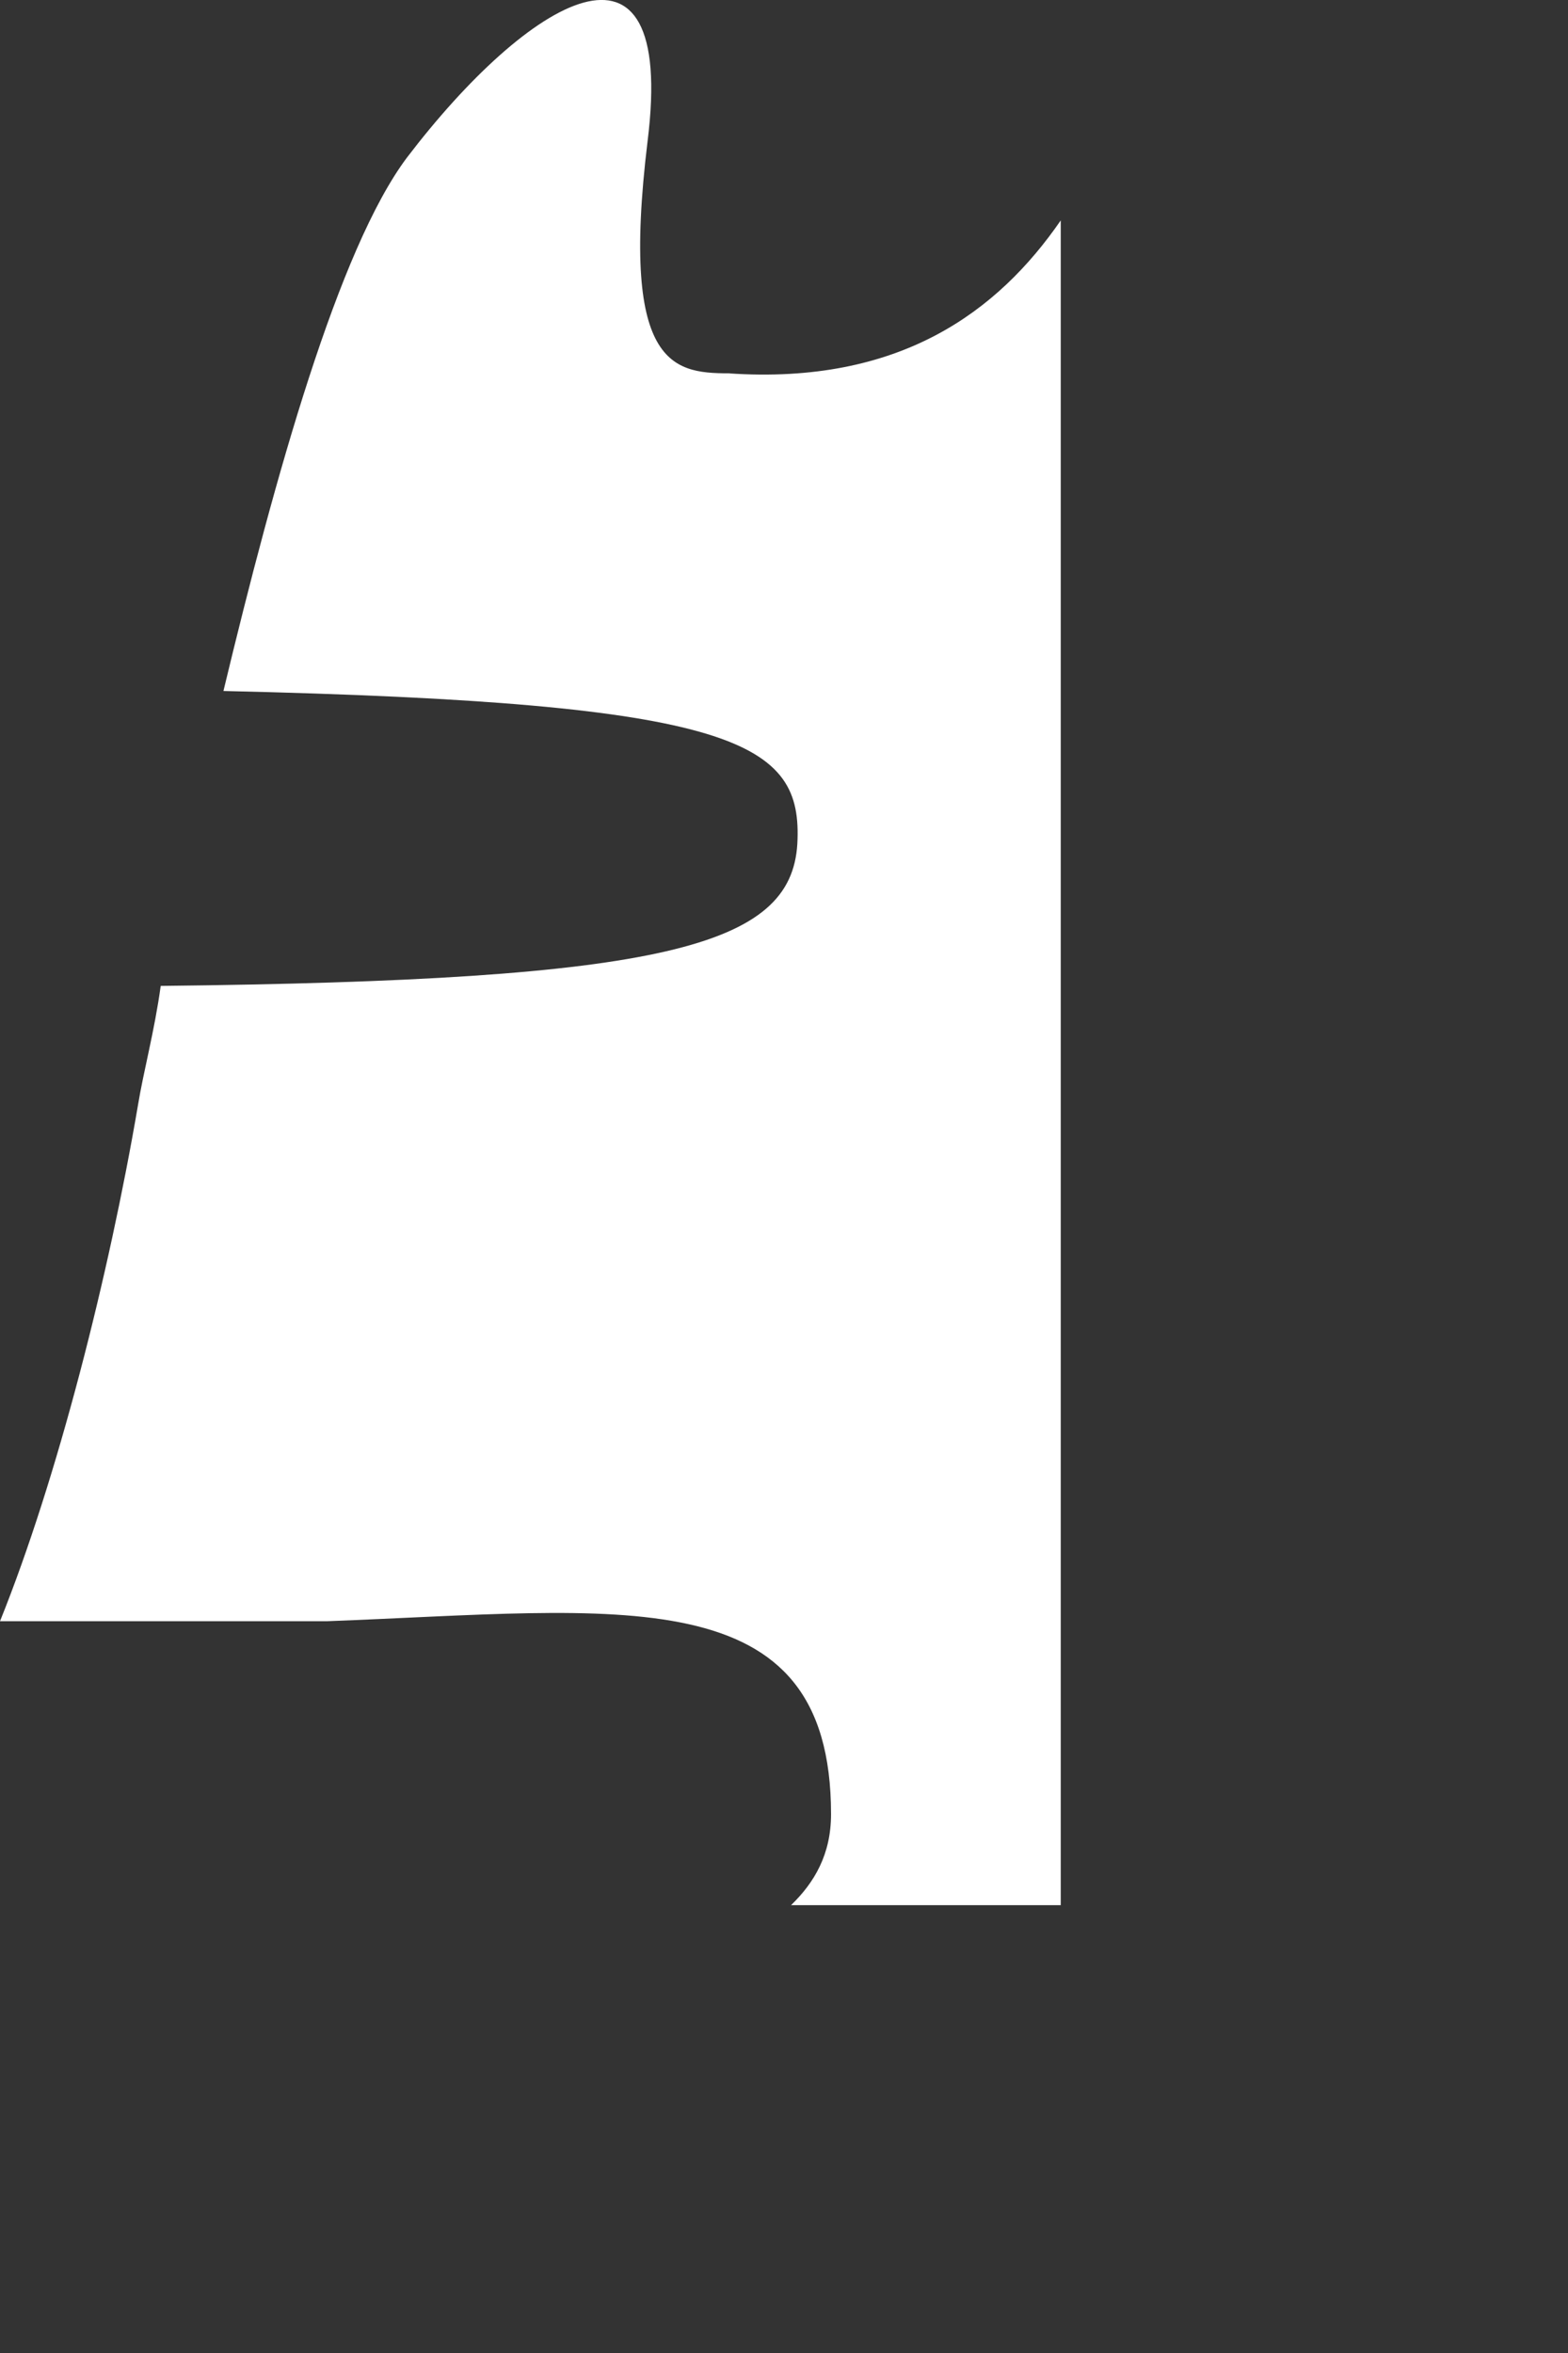 <?xml version="1.0" encoding="utf-8"?>
<svg xmlns="http://www.w3.org/2000/svg" fill="none" height="100%" overflow="visible" preserveAspectRatio="none" style="display: block;" viewBox="0 0 2 3" width="100%">
<rect x="0" y="0" width="2" height="3" fill="#333333" stroke="none"/>
<path d="M0.936 0.476C0.863 0.476 0.79 0.476 0.826 0.18C0.863 -0.117 0.673 -0.001 0.519 0.201C0.432 0.317 0.351 0.606 0.285 0.881C0.943 0.896 1.024 0.946 1.017 1.076C1.009 1.207 0.848 1.25 0.205 1.257C0.197 1.315 0.183 1.366 0.176 1.409C0.139 1.626 0.073 1.886 0 2.067C0.139 2.067 0.285 2.067 0.417 2.067C0.79 2.053 1.06 2.009 1.06 2.313C1.06 2.364 1.039 2.4 1.009 2.429H1.353V0.281C1.273 0.397 1.148 0.491 0.929 0.476H0.936Z" fill="white" id="Vector"/>
</svg>